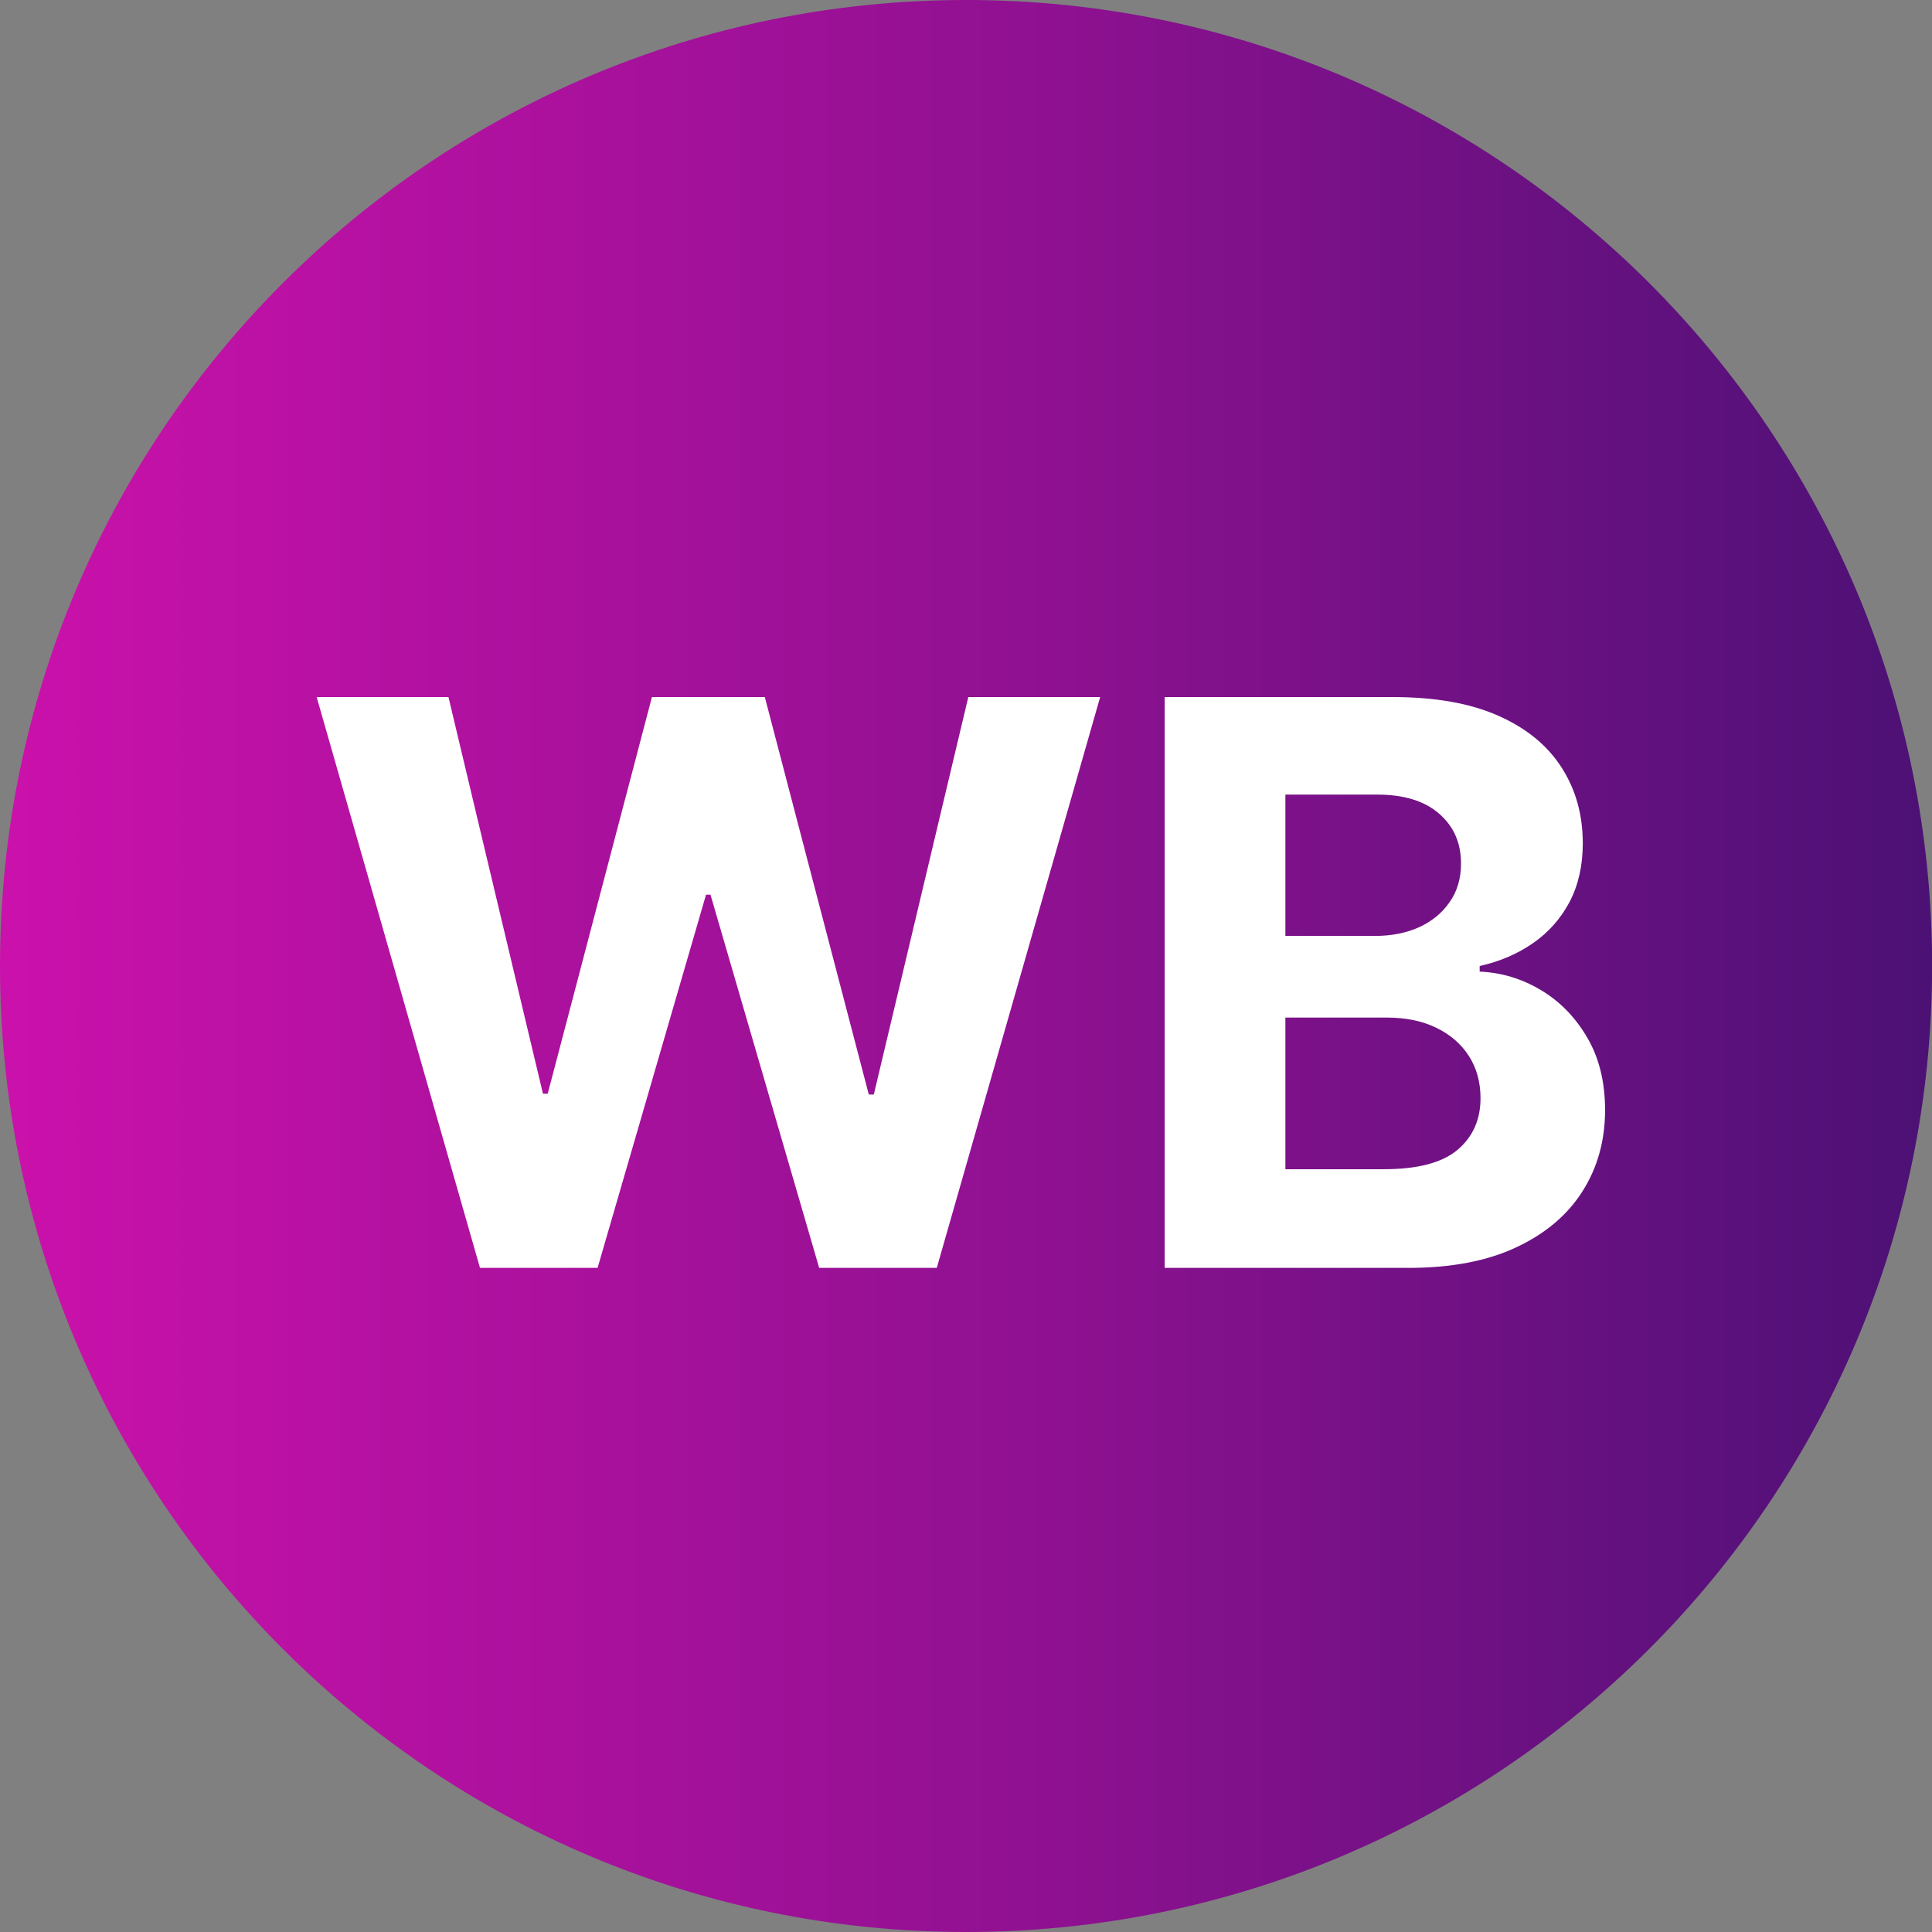 <?xml version="1.0" encoding="UTF-8"?> <svg xmlns="http://www.w3.org/2000/svg" width="32" height="32" viewBox="0 0 32 32" fill="none"><rect x="0" y="0" width="32" height="32" fill="#808080" stroke="none"/><g clip-path="url(#clip0_20_86)"><path d="M16.001 32C7.164 32 0 24.836 0 16.001C0 7.164 7.164 0 16.001 0C24.838 0 32.002 7.164 32.002 16.001C32 24.836 24.836 32 16.001 32Z" fill="url(#paint0_linear_20_86)"></path><path d="M7.95 21L5.245 11.546H7.428L8.993 18.115H9.072L10.798 11.546H12.668L14.39 18.129H14.473L16.038 11.546H18.222L15.516 21H13.568L11.768 14.819H11.694L9.898 21H7.95ZM19.291 21V11.546H23.077C23.773 11.546 24.353 11.649 24.817 11.855C25.282 12.061 25.631 12.347 25.865 12.713C26.099 13.077 26.216 13.495 26.216 13.969C26.216 14.338 26.142 14.663 25.995 14.943C25.847 15.22 25.644 15.448 25.385 15.626C25.13 15.802 24.837 15.927 24.508 16V16.093C24.868 16.108 25.205 16.21 25.519 16.397C25.836 16.585 26.093 16.848 26.29 17.187C26.487 17.522 26.585 17.922 26.585 18.387C26.585 18.889 26.461 19.337 26.212 19.73C25.965 20.121 25.601 20.431 25.117 20.658C24.634 20.886 24.039 21 23.331 21H19.291ZM21.29 19.366H22.92C23.477 19.366 23.883 19.26 24.139 19.047C24.394 18.832 24.522 18.546 24.522 18.189C24.522 17.927 24.459 17.696 24.333 17.496C24.206 17.296 24.026 17.139 23.793 17.025C23.562 16.911 23.286 16.854 22.966 16.854H21.29V19.366ZM21.29 15.502H22.772C23.046 15.502 23.289 15.454 23.502 15.359C23.717 15.26 23.886 15.122 24.009 14.943C24.136 14.765 24.199 14.551 24.199 14.302C24.199 13.96 24.077 13.684 23.834 13.475C23.594 13.266 23.252 13.161 22.809 13.161H21.29V15.502Z" fill="white"></path></g><defs><linearGradient id="paint0_linear_20_86" x1="0" y1="16" x2="32.002" y2="16" gradientUnits="userSpaceOnUse"><stop stop-color="#CB11AB"></stop><stop offset="0.54" stop-color="#8F1191"></stop><stop offset="1" stop-color="#4C1175"></stop></linearGradient><clipPath id="clip0_20_86"><rect width="32" height="32" fill="white"></rect></clipPath></defs></svg> 